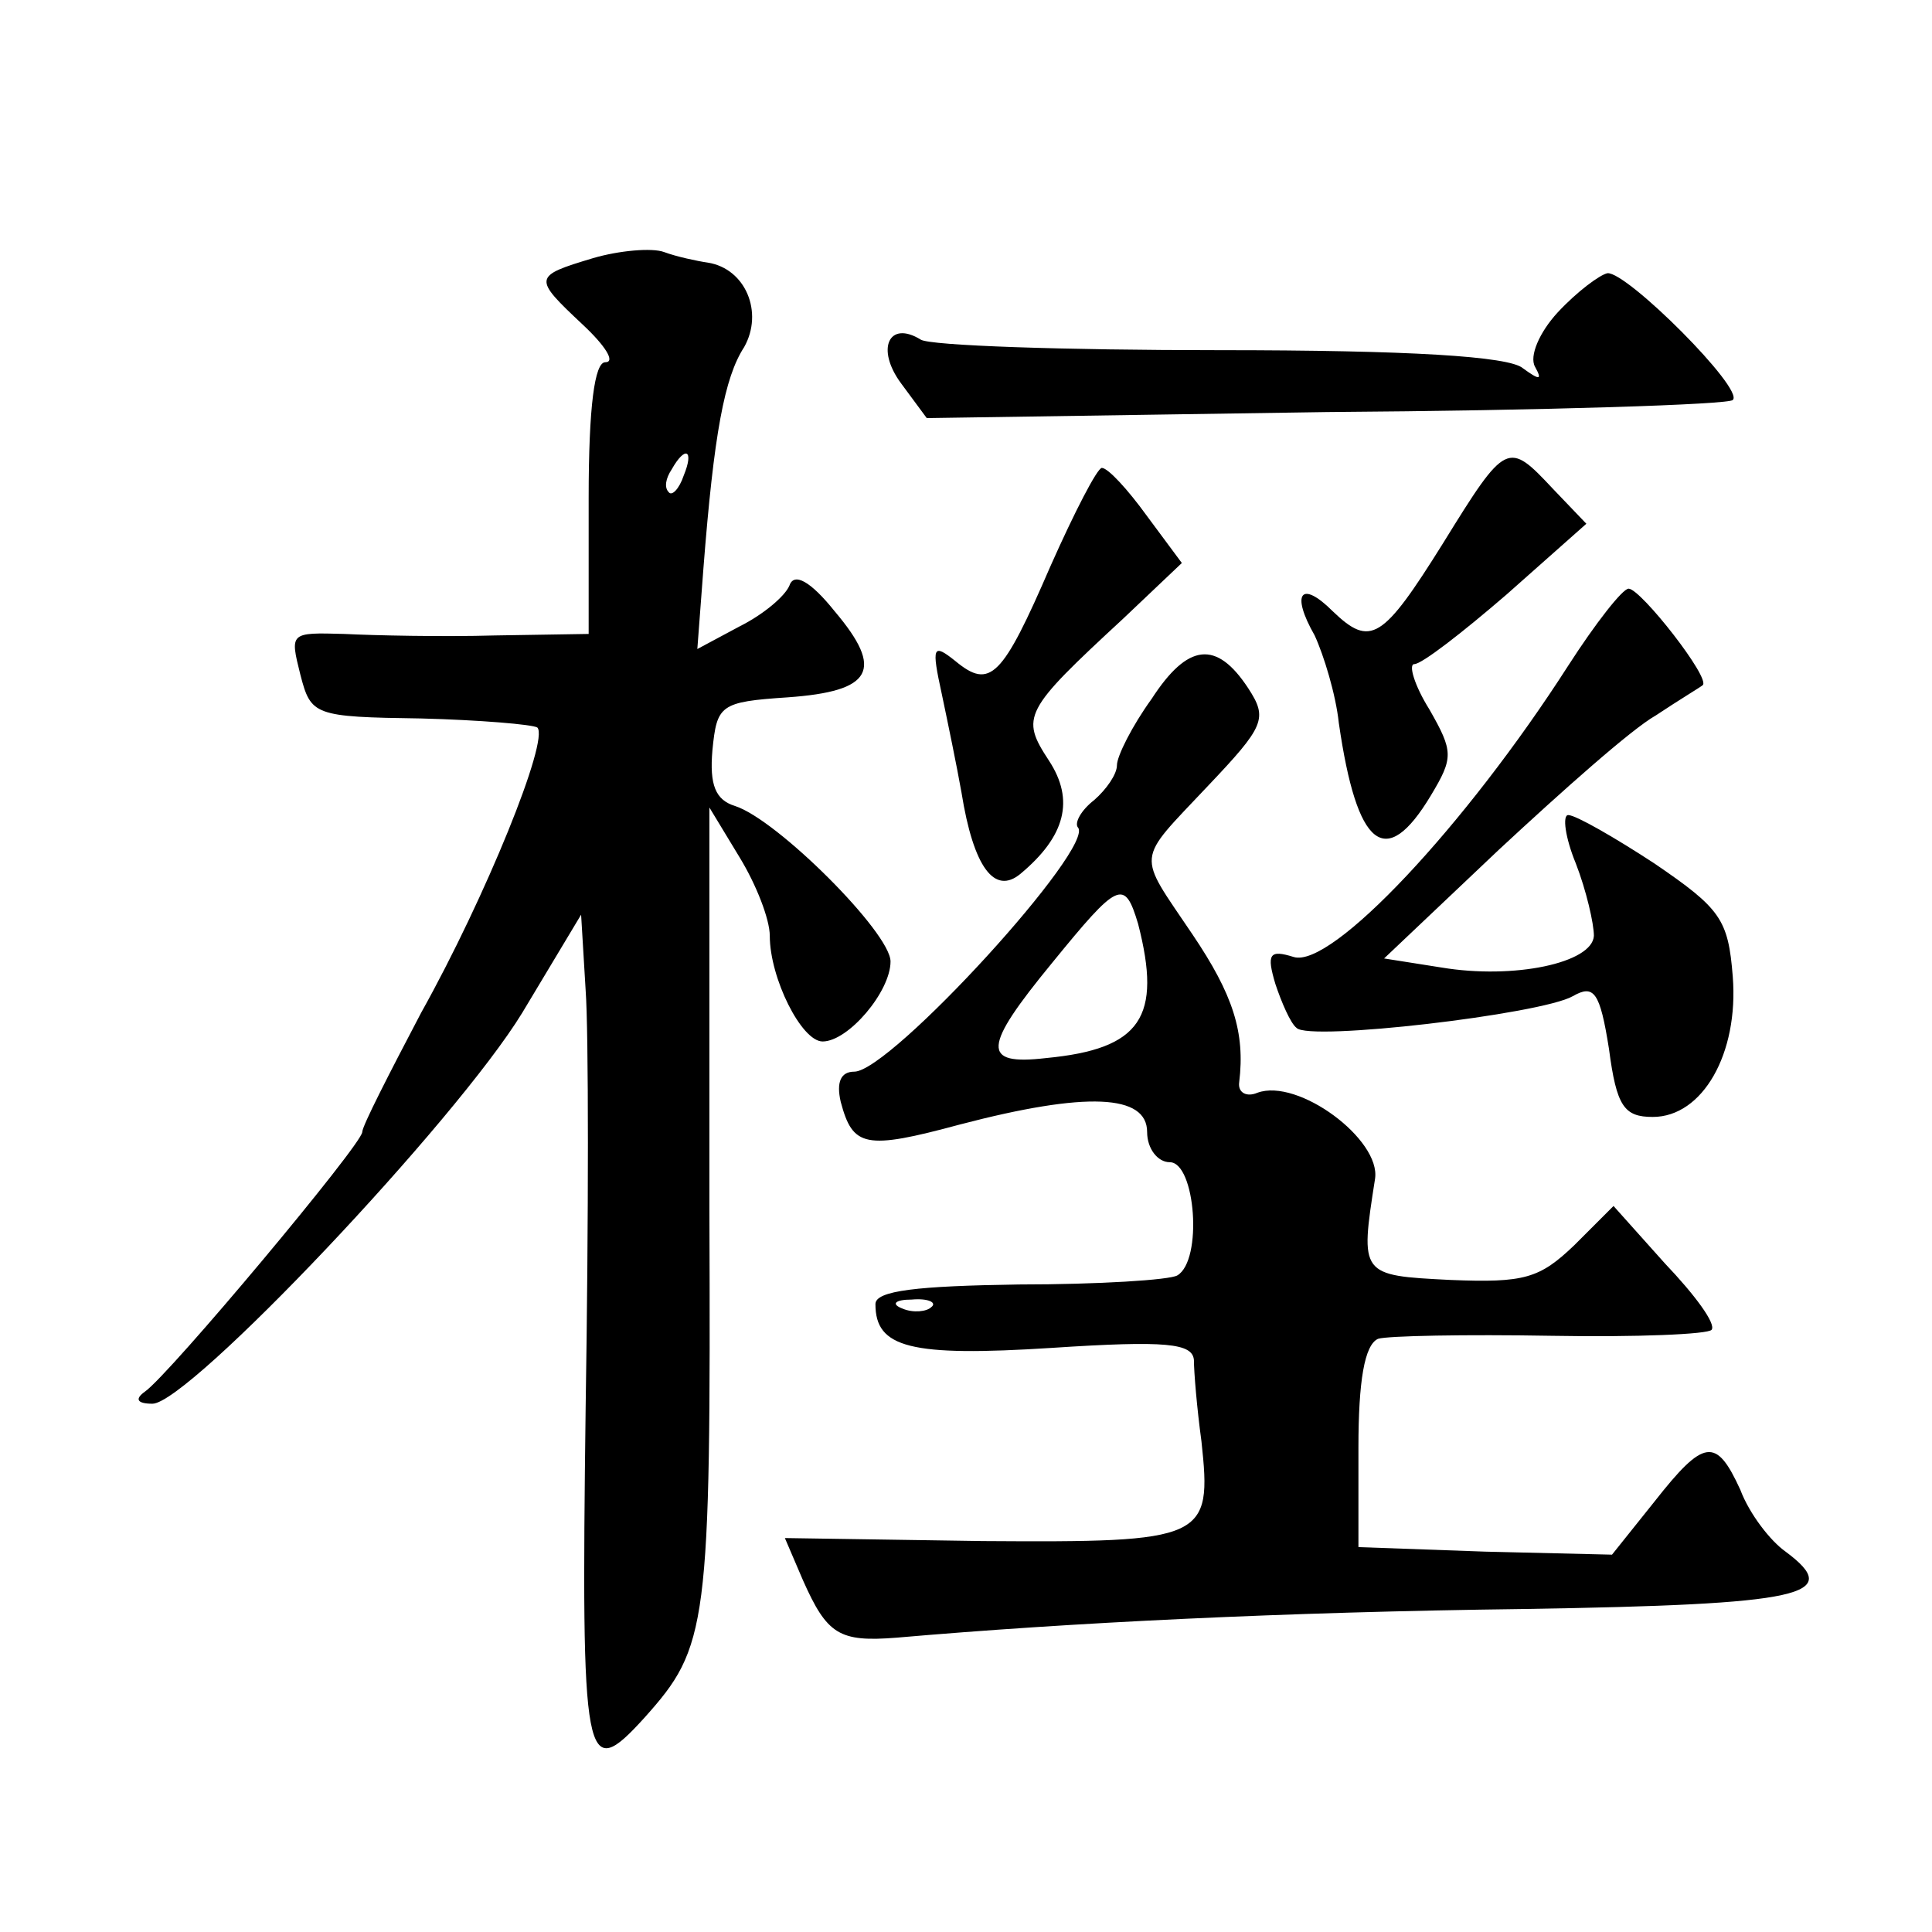 <?xml version="1.0" standalone="no"?>
<!DOCTYPE svg PUBLIC "-//W3C//DTD SVG 20010904//EN"
 "http://www.w3.org/TR/2001/REC-SVG-20010904/DTD/svg10.dtd">
<svg version="1.0" xmlns="http://www.w3.org/2000/svg"
 width="128pt" height="128pt" viewBox="0 0 128 128"
 preserveAspectRatio="xMidYMid meet">
<g transform="translate(0,128) scale(0.1,-0.1)"
fill="#0" stroke="none">
<path d="M393 1109 c-40 -12 -40 -13 -7 -44 15 -14 22 -25 15 -25 -7 0 -11 -29
-11 -90 l0 -90 -62 -1 c-35 -1 -80 0 -100 1 -36 1 -36 1 -29 -27 7 -27 9 -28 80
-29 39 -1 74 -4 77 -6 8 -8 -34 -112 -77 -189 -21 -40 -39 -75 -39 -79 0 -8 -128
-161 -144 -172 -7 -5 -5 -8 5 -8 24 0 201 187 245 259 l39 65 3 -50 c2 -27 2 -151
0 -277 -3 -238 -1 -249 39 -205 42 47 44 59 43 336 l0 267 20 -33 c11 -18 20 -41
20 -52 0 -28 21 -70 35 -70 17 0 45 33 45 53 0 19 -75 94 -103 103 -13 4 -17 14
-15 37 3 30 5 32 50 35 56 4 64 18 31 57 -16 20 -27 26 -30 17 -3 -7 -17 -19 -33
-27 l-28 -15 4 53 c7 90 14 127 27 147 13 23 1 52 -24 56 -7 1 -21 4 -29 7 -8 3
-30 1 -47 -4z m60 -144 c-3 -9 -8 -14 -10 -11 -3 3 -2 9 2 15 9 16 15 13 8 -4z
M1032 1073 c-12 -13 -19 -29 -15 -36 5 -9 3 -9 -8 -1 -9 8 -76 12 -201 12 -103
0 -192 3 -198 7 -21 13 -30 -6 -13 -29 l17 -23 265 4 c145 1 267 5 269 8 8 7 -70
85 -83 84 -5 -1 -20 -12 -33 -26z M956 920 c-40 -64 -48 -69 -73 -45 -21 21 -28
12 -12 -16 6 -13 14 -39 16 -58 12 -83 31 -98 61 -48 15 25 15 29 -1 57 -10 16
-14 30 -10 30 5 0 32 21 61 46 l53 47 -22 23 c-30 32 -31 32 -73 -36z M696 905
c-32 -74 -40 -82 -63 -63 -15 12 -16 10 -9 -22 4 -19 10 -48 13 -65 8 -50 22 -68
39 -54 30 25 36 49 19 75 -19 29 -17 33 49 94 l39 37 -23 31 c-13 18 -26 32 -30
32 -3 0 -18 -29 -34 -65z M1039 839 c-68 -106 -157 -201 -182 -193 -16 5 -18 2
-12 -18 4 -12 10 -26 14 -29 8 -9 162 9 183 21 14 8 18 3 24 -35 5 -38 10 -45 29
-45 33 0 57 42 53 93 -3 38 -8 45 -52 75 -26 17 -52 32 -57 32 -4 0 -2 -15 5 -32
7 -18 12 -40 12 -48 -1 -18 -53 -29 -101 -21 l-38 6 76 72 c42 39 88 80 104 89
15 10 30 19 31 20 6 4 -41 64 -49 64 -4 0 -22 -23 -40 -51z M763 817 c-13 -18 -23
-38 -23 -44 0 -6 -7 -16 -15 -23 -9 -7 -13 -15 -11 -18 13 -12 -124 -162 -148 -162
-9 0 -12 -7 -9 -20 8 -30 16 -32 79 -15 84 22 124 20 124 -5 0 -11 7 -20 15 -20
17 0 22 -65 5 -75 -5 -3 -52 -6 -105 -6 -67 -1 -95 -4 -95 -13 0 -29 23 -35 117
-29 76 5 93 3 94 -8 0 -8 2 -32 5 -54 7 -65 3 -67 -145 -66 l-131 2 12 -28 c16
-36 24 -41 62 -38 115 10 256 17 416 19 185 3 212 9 173 38 -10 7 -24 25 -30 41
-16 35 -24 34 -57 -8 l-28 -35 -84 2 -84 3 0 66 c0 44 4 68 13 72 6 2 58 3 115
2 56 -1 104 1 106 4 3 4 -11 23 -31 44 l-34 38 -26 -26 c-23 -22 -33 -25 -82 -23
-60 3 -60 3 -50 67 4 26 -51 67 -78 57 -7 -3 -13 0 -12 7 4 33 -4 58 -31 98 -37
55 -38 47 10 98 38 40 40 45 27 65 -21 32 -40 30 -64 -7z m-9 -149 c16 -62 2 -83
-61 -89 -43 -5 -42 7 4 63 44 54 48 56 57 26z m-137 -254 c-3 -3 -12 -4 -19 -1
-8 3 -5 6 6 6 11 1 17 -2 13 -5z"/>
</g>
</svg>
